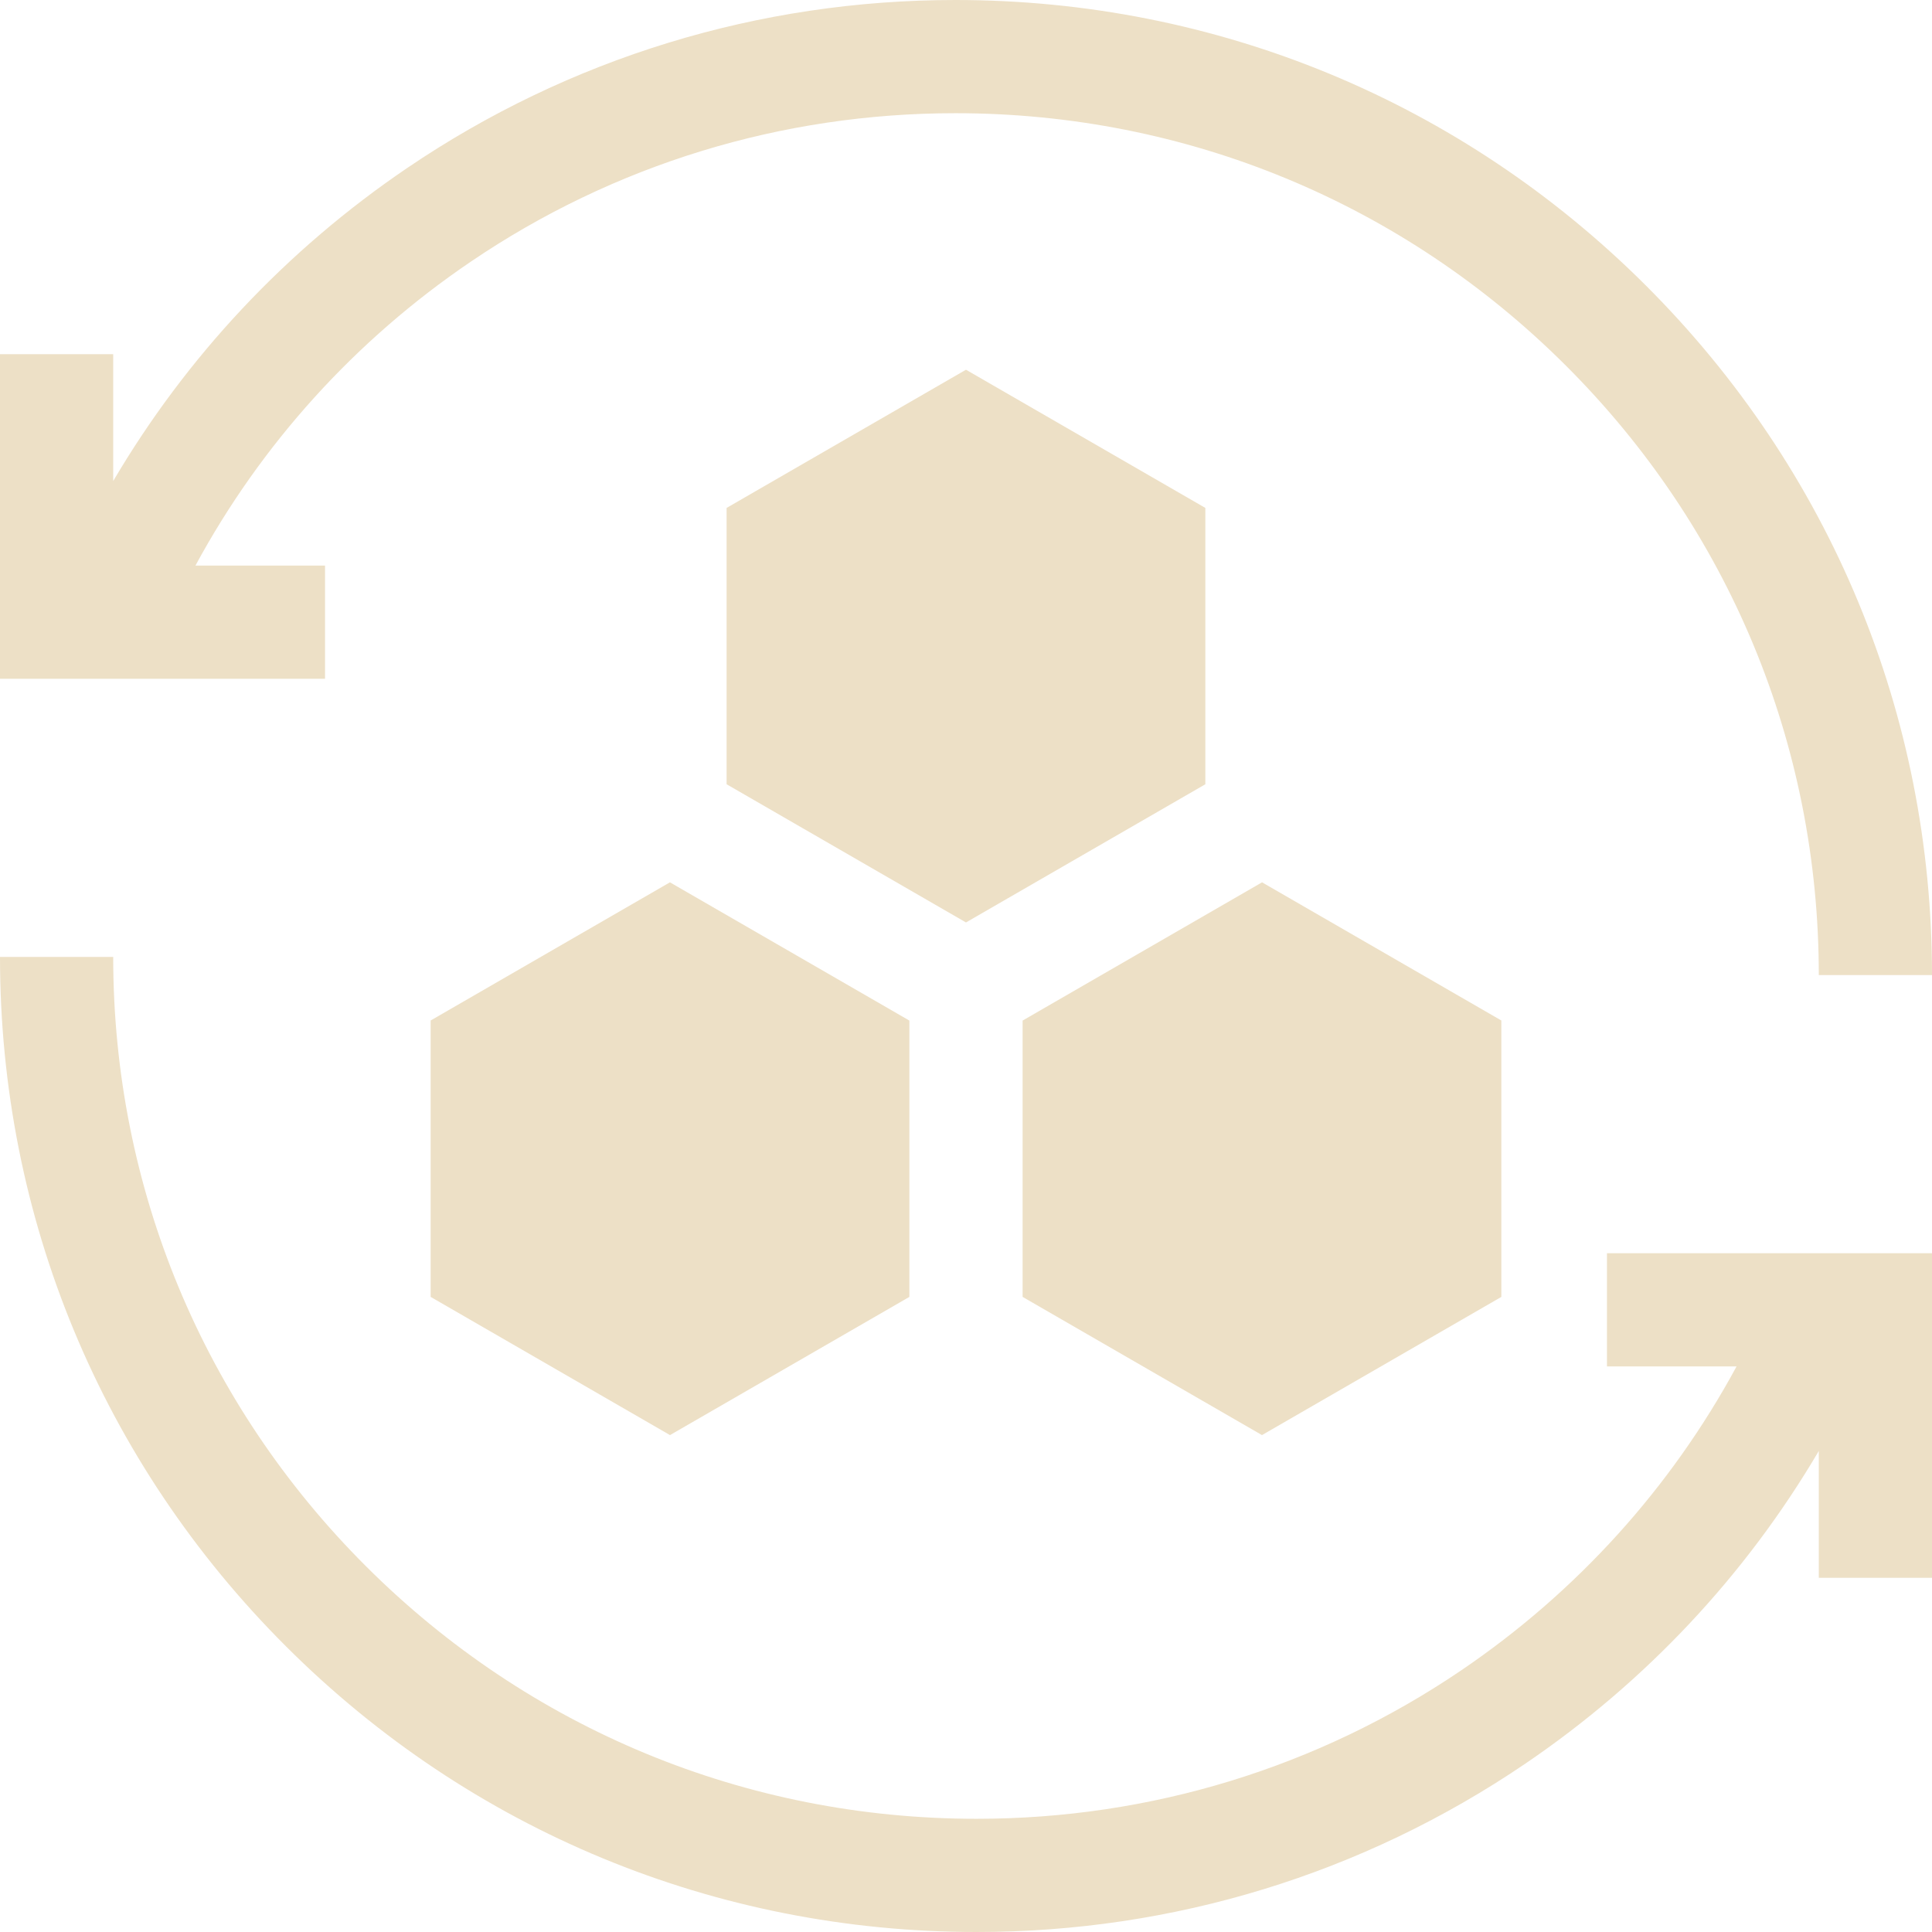<?xml version="1.0" encoding="UTF-8"?> <svg xmlns="http://www.w3.org/2000/svg" width="81" height="81" viewBox="0 0 81 81" fill="none"><g clip-path="url(#clip0_2034_25)"><path d="M67.373 57.288H72.806C70.052 62.379 66.113 66.739 61.264 70.029C55.261 74.101 48.234 76.254 40.945 76.254C31.275 76.254 22.184 72.495 15.347 65.669C8.511 58.845 4.746 49.771 4.746 40.12H0C0 51.04 4.259 61.307 11.994 69.028C19.727 76.748 30.009 81 40.945 81C49.188 81 57.136 78.564 63.929 73.956C68.999 70.517 73.189 66.041 76.254 60.832V66.149H81V52.541H67.373V57.288Z" fill="#EDE0C6"></path><path d="M13.627 23.712H8.194C10.948 18.621 14.887 14.261 19.736 10.972C25.739 6.899 32.766 4.746 40.055 4.746C49.725 4.746 58.816 8.505 65.653 15.331C72.489 22.155 76.254 31.229 76.254 40.88H81C81 29.96 76.74 19.693 69.006 11.972C61.273 4.252 50.991 0 40.055 0C31.812 0 23.864 2.436 17.071 7.044C12.001 10.483 7.811 14.959 4.746 20.168V14.851H0V28.459H13.627V23.712Z" fill="#EDE0C6"></path><path d="M30.463 21.295V32.88L40.499 38.674L50.535 32.88V21.295L40.499 15.501L30.463 21.295Z" fill="#EDE0C6"></path><path d="M42.873 42.788V54.373L52.909 60.167L62.945 54.373V42.785L52.912 36.992L42.873 42.788Z" fill="#EDE0C6"></path><path d="M28.087 36.992L18.055 42.785V54.373L28.09 60.167L38.126 54.373V42.788L28.087 36.992Z" fill="#EDE0C6"></path></g><defs><clipPath id="clip0_2034_25"><rect width="81" height="81" fill="white"></rect></clipPath></defs></svg> 